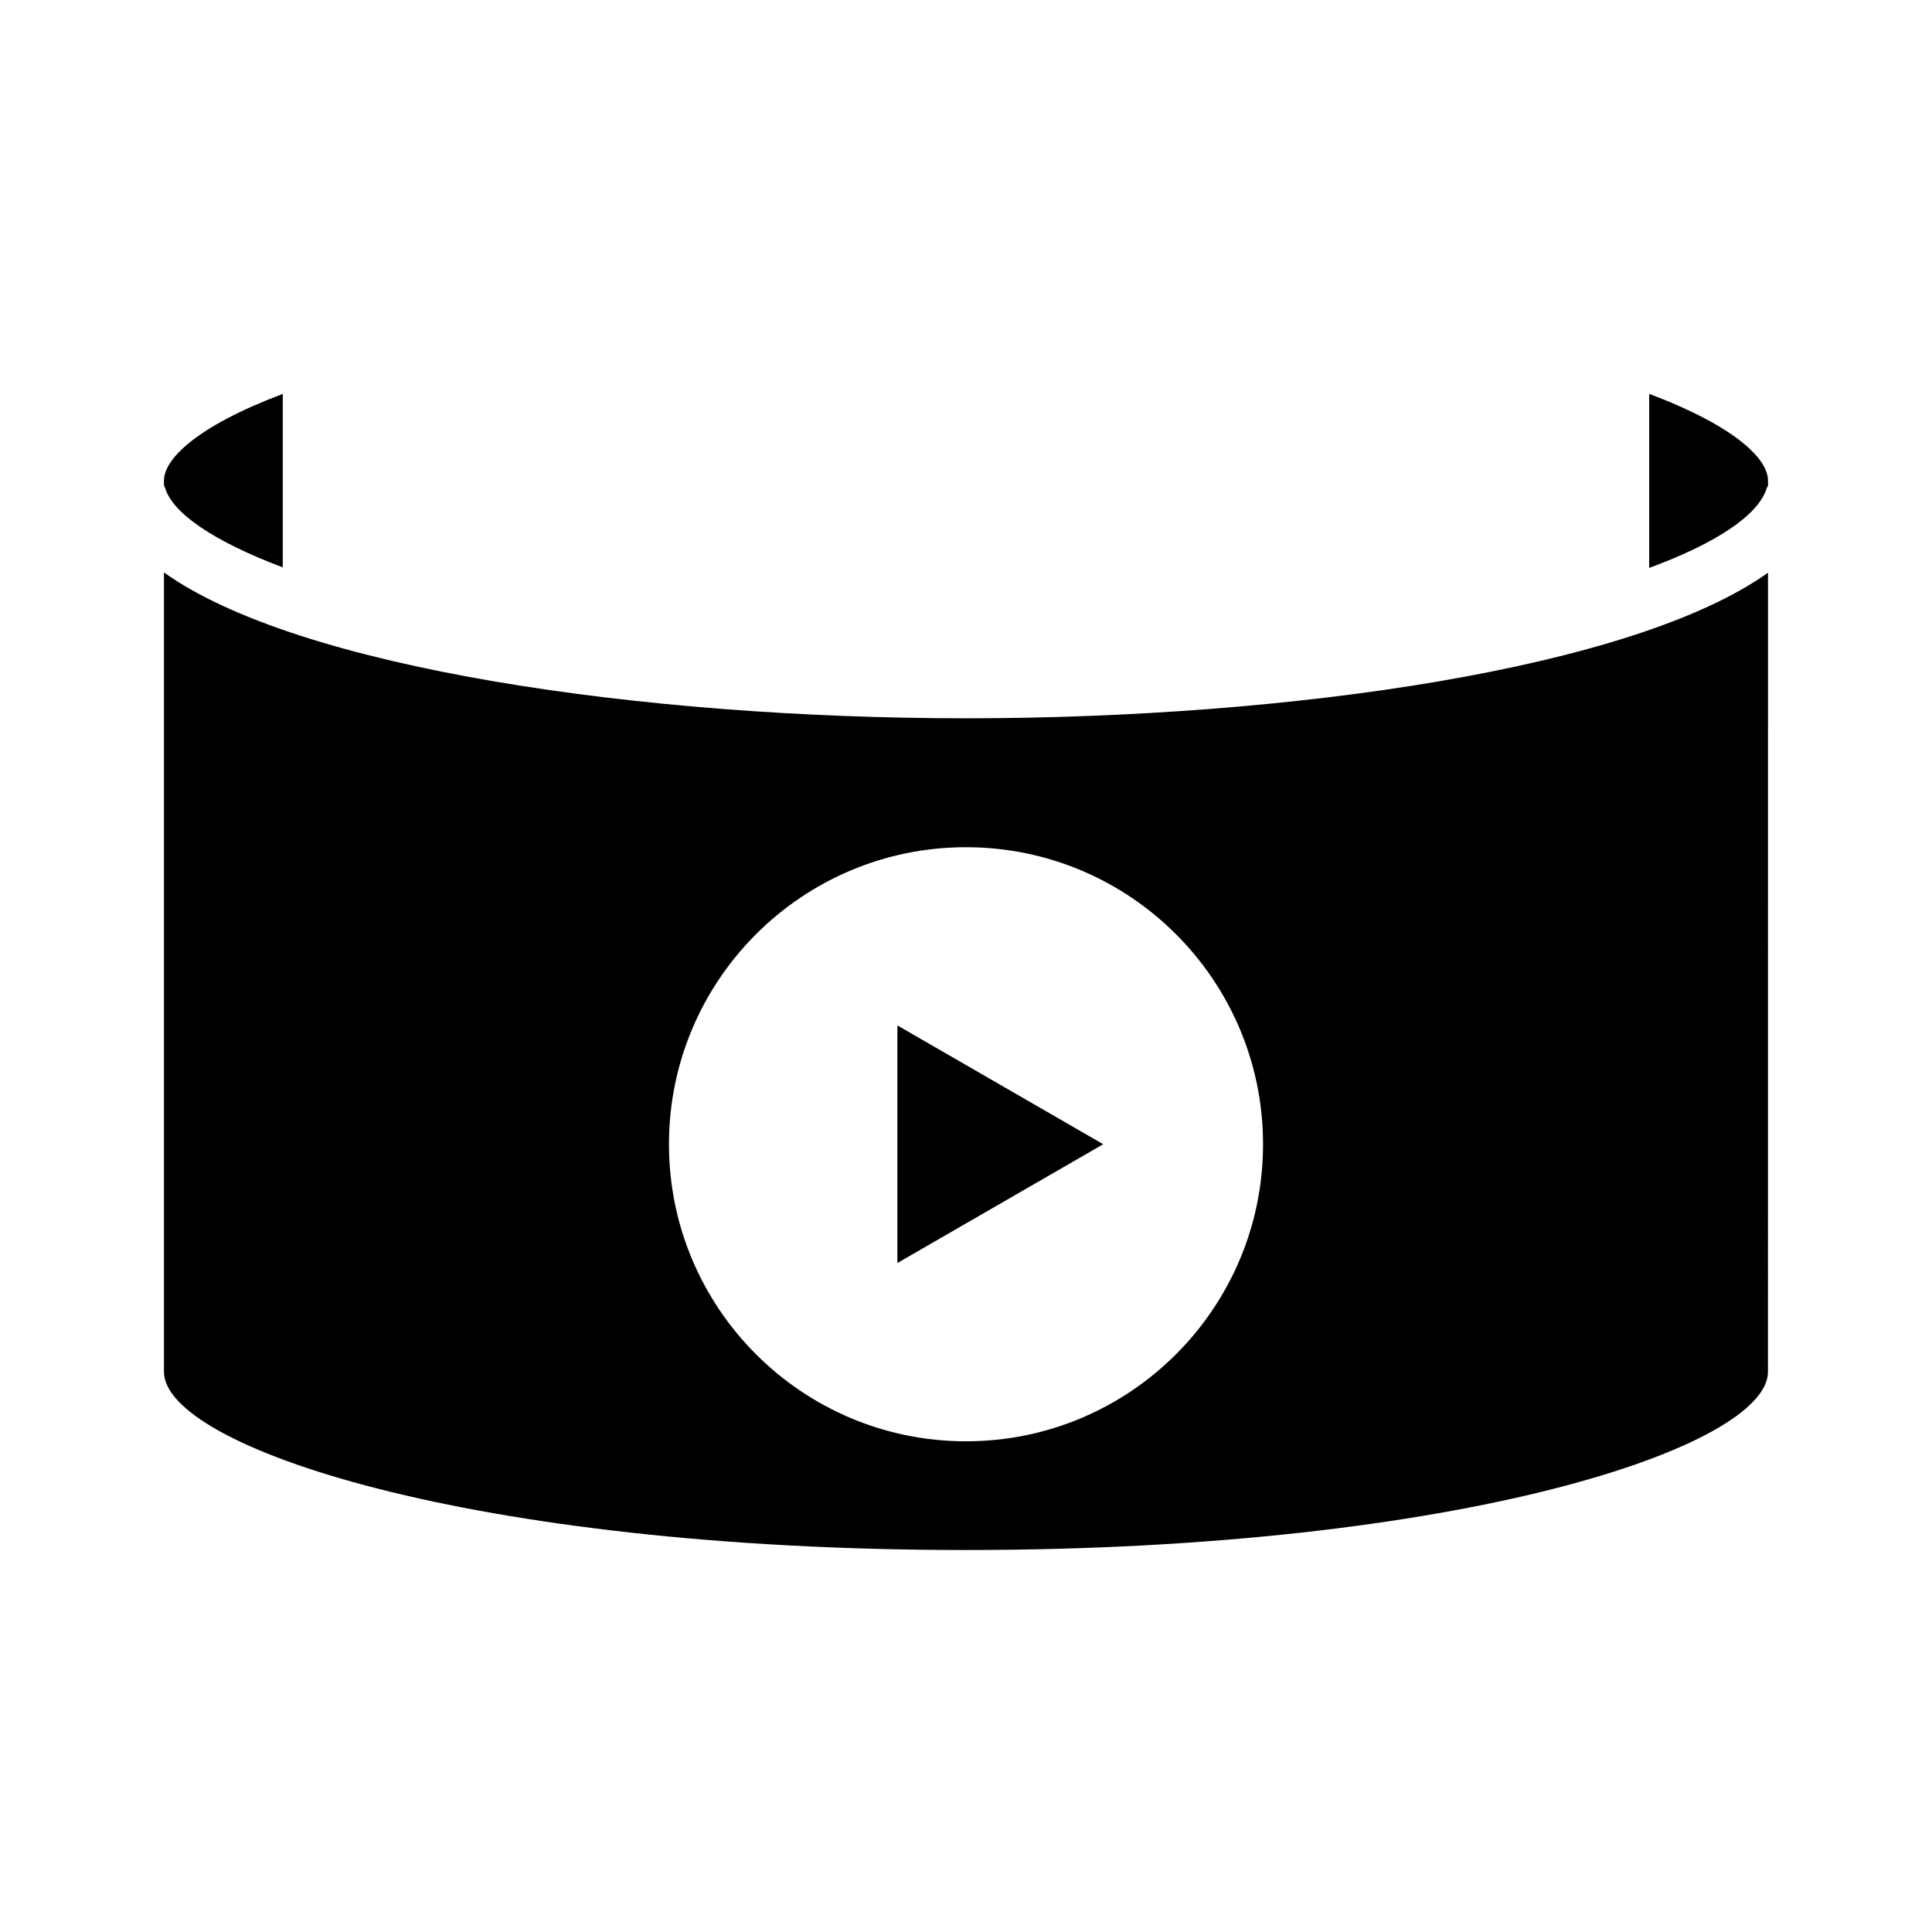 <?xml version="1.0" encoding="UTF-8"?>
<!-- The Best Svg Icon site in the world: iconSvg.co, Visit us! https://iconsvg.co -->
<svg fill="#000000" width="800px" height="800px" version="1.1" viewBox="144 144 512 512" xmlns="http://www.w3.org/2000/svg">
 <g>
  <path d="m218.94 294.36v-45.973c-22.984 8.66-31.488 17.32-31.488 22.984v1.34s0.234 0.395 0.316 0.629c1.969 6.613 12.754 14.09 31.172 21.02z"/>
  <path d="m187.45 295.7v211.84c0 19.758 80.844 47.23 212.54 47.23 131.7 0 212.54-27.473 212.54-47.23l0.004-211.76c-35.66 25.426-126.74 38.574-212.54 38.574s-176.96-13.227-212.54-38.652zm291.27 151.54c0 43.453-35.266 78.719-78.719 78.719s-78.719-35.266-78.719-78.719 35.266-78.719 78.719-78.719 78.719 35.266 78.719 78.719z"/>
  <path d="m581.05 248.38v46.129c17.711-6.535 28.734-13.855 31.094-20.941 0.078-0.316 0.234-0.551 0.395-0.789v-1.418c0-5.668-8.5-14.328-31.488-22.984z"/>
  <path d="m381.81 478.72 54.555-31.488-54.555-31.488z"/>
 </g>
</svg>
